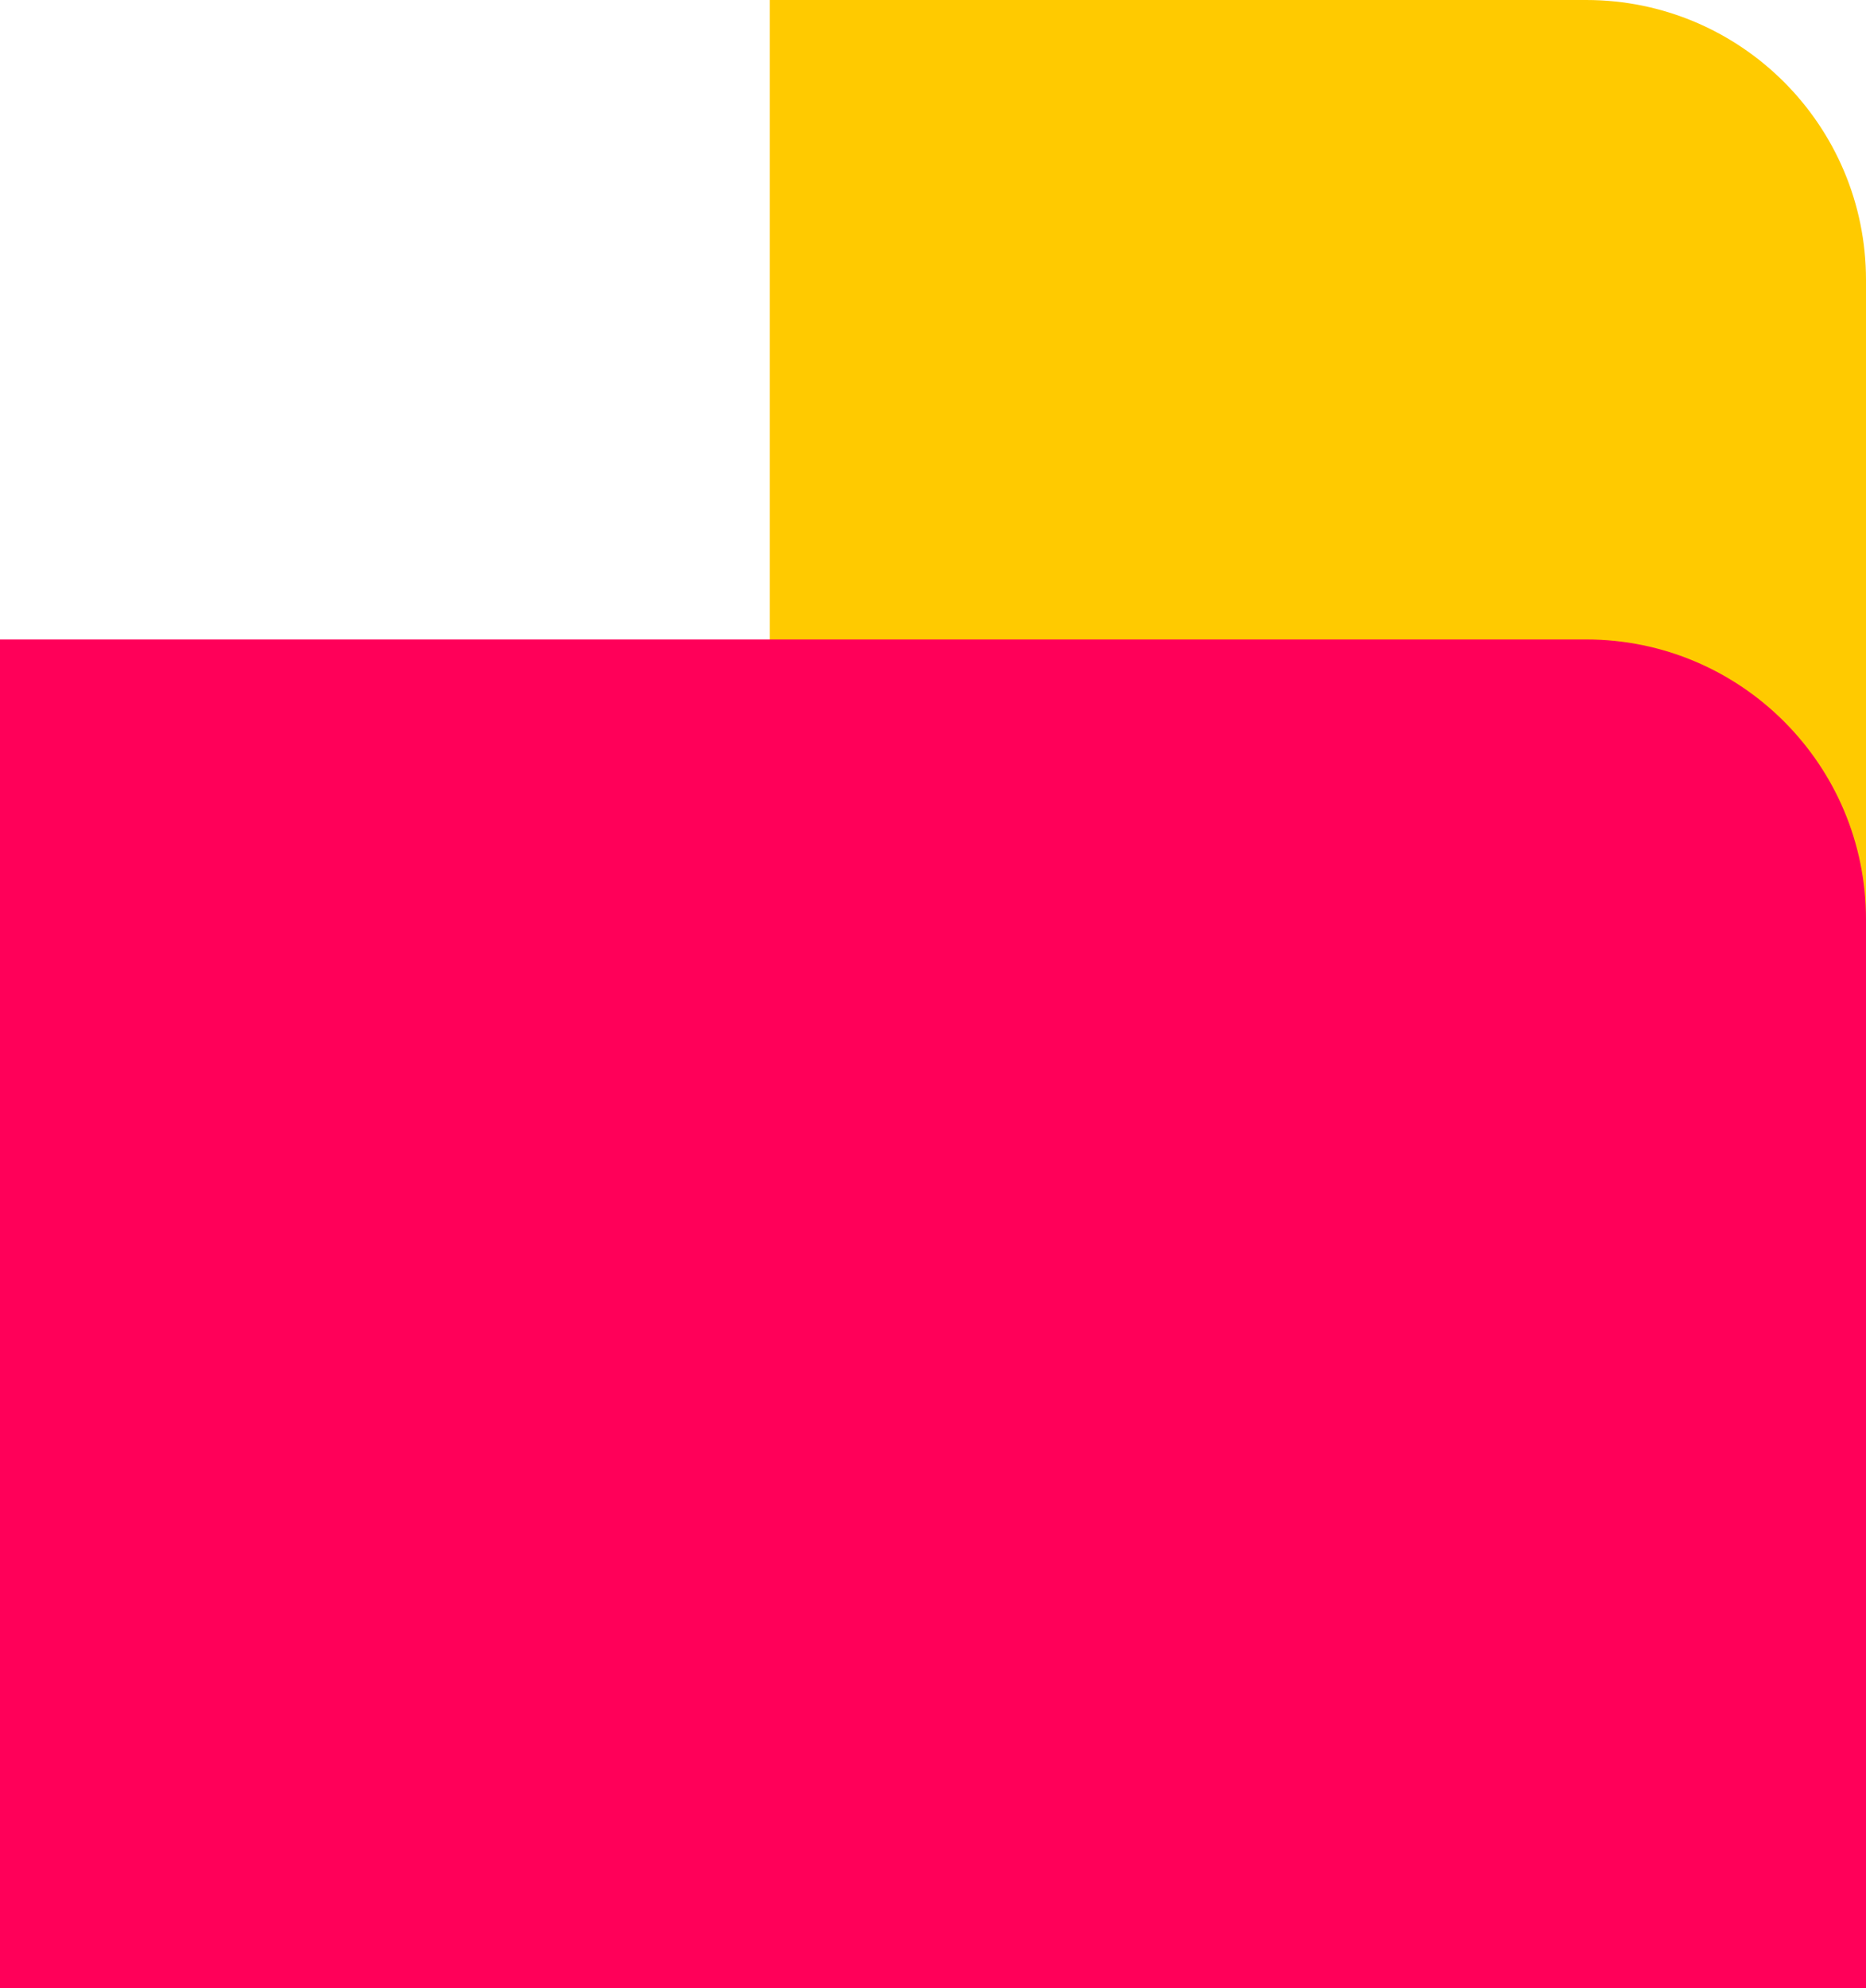<?xml version="1.0" encoding="UTF-8"?> <svg xmlns="http://www.w3.org/2000/svg" width="400" height="426" viewBox="0 0 400 426" fill="none"> <path d="M400 273L165 273L165 0L340 0C373.137 0 400 26.863 400 60V273Z" fill="#FFCA00"></path> <path d="M400 426L0 426L0 137L340 137C373.137 137 400 163.863 400 197L400 426Z" fill="#FF0059"></path> </svg> 